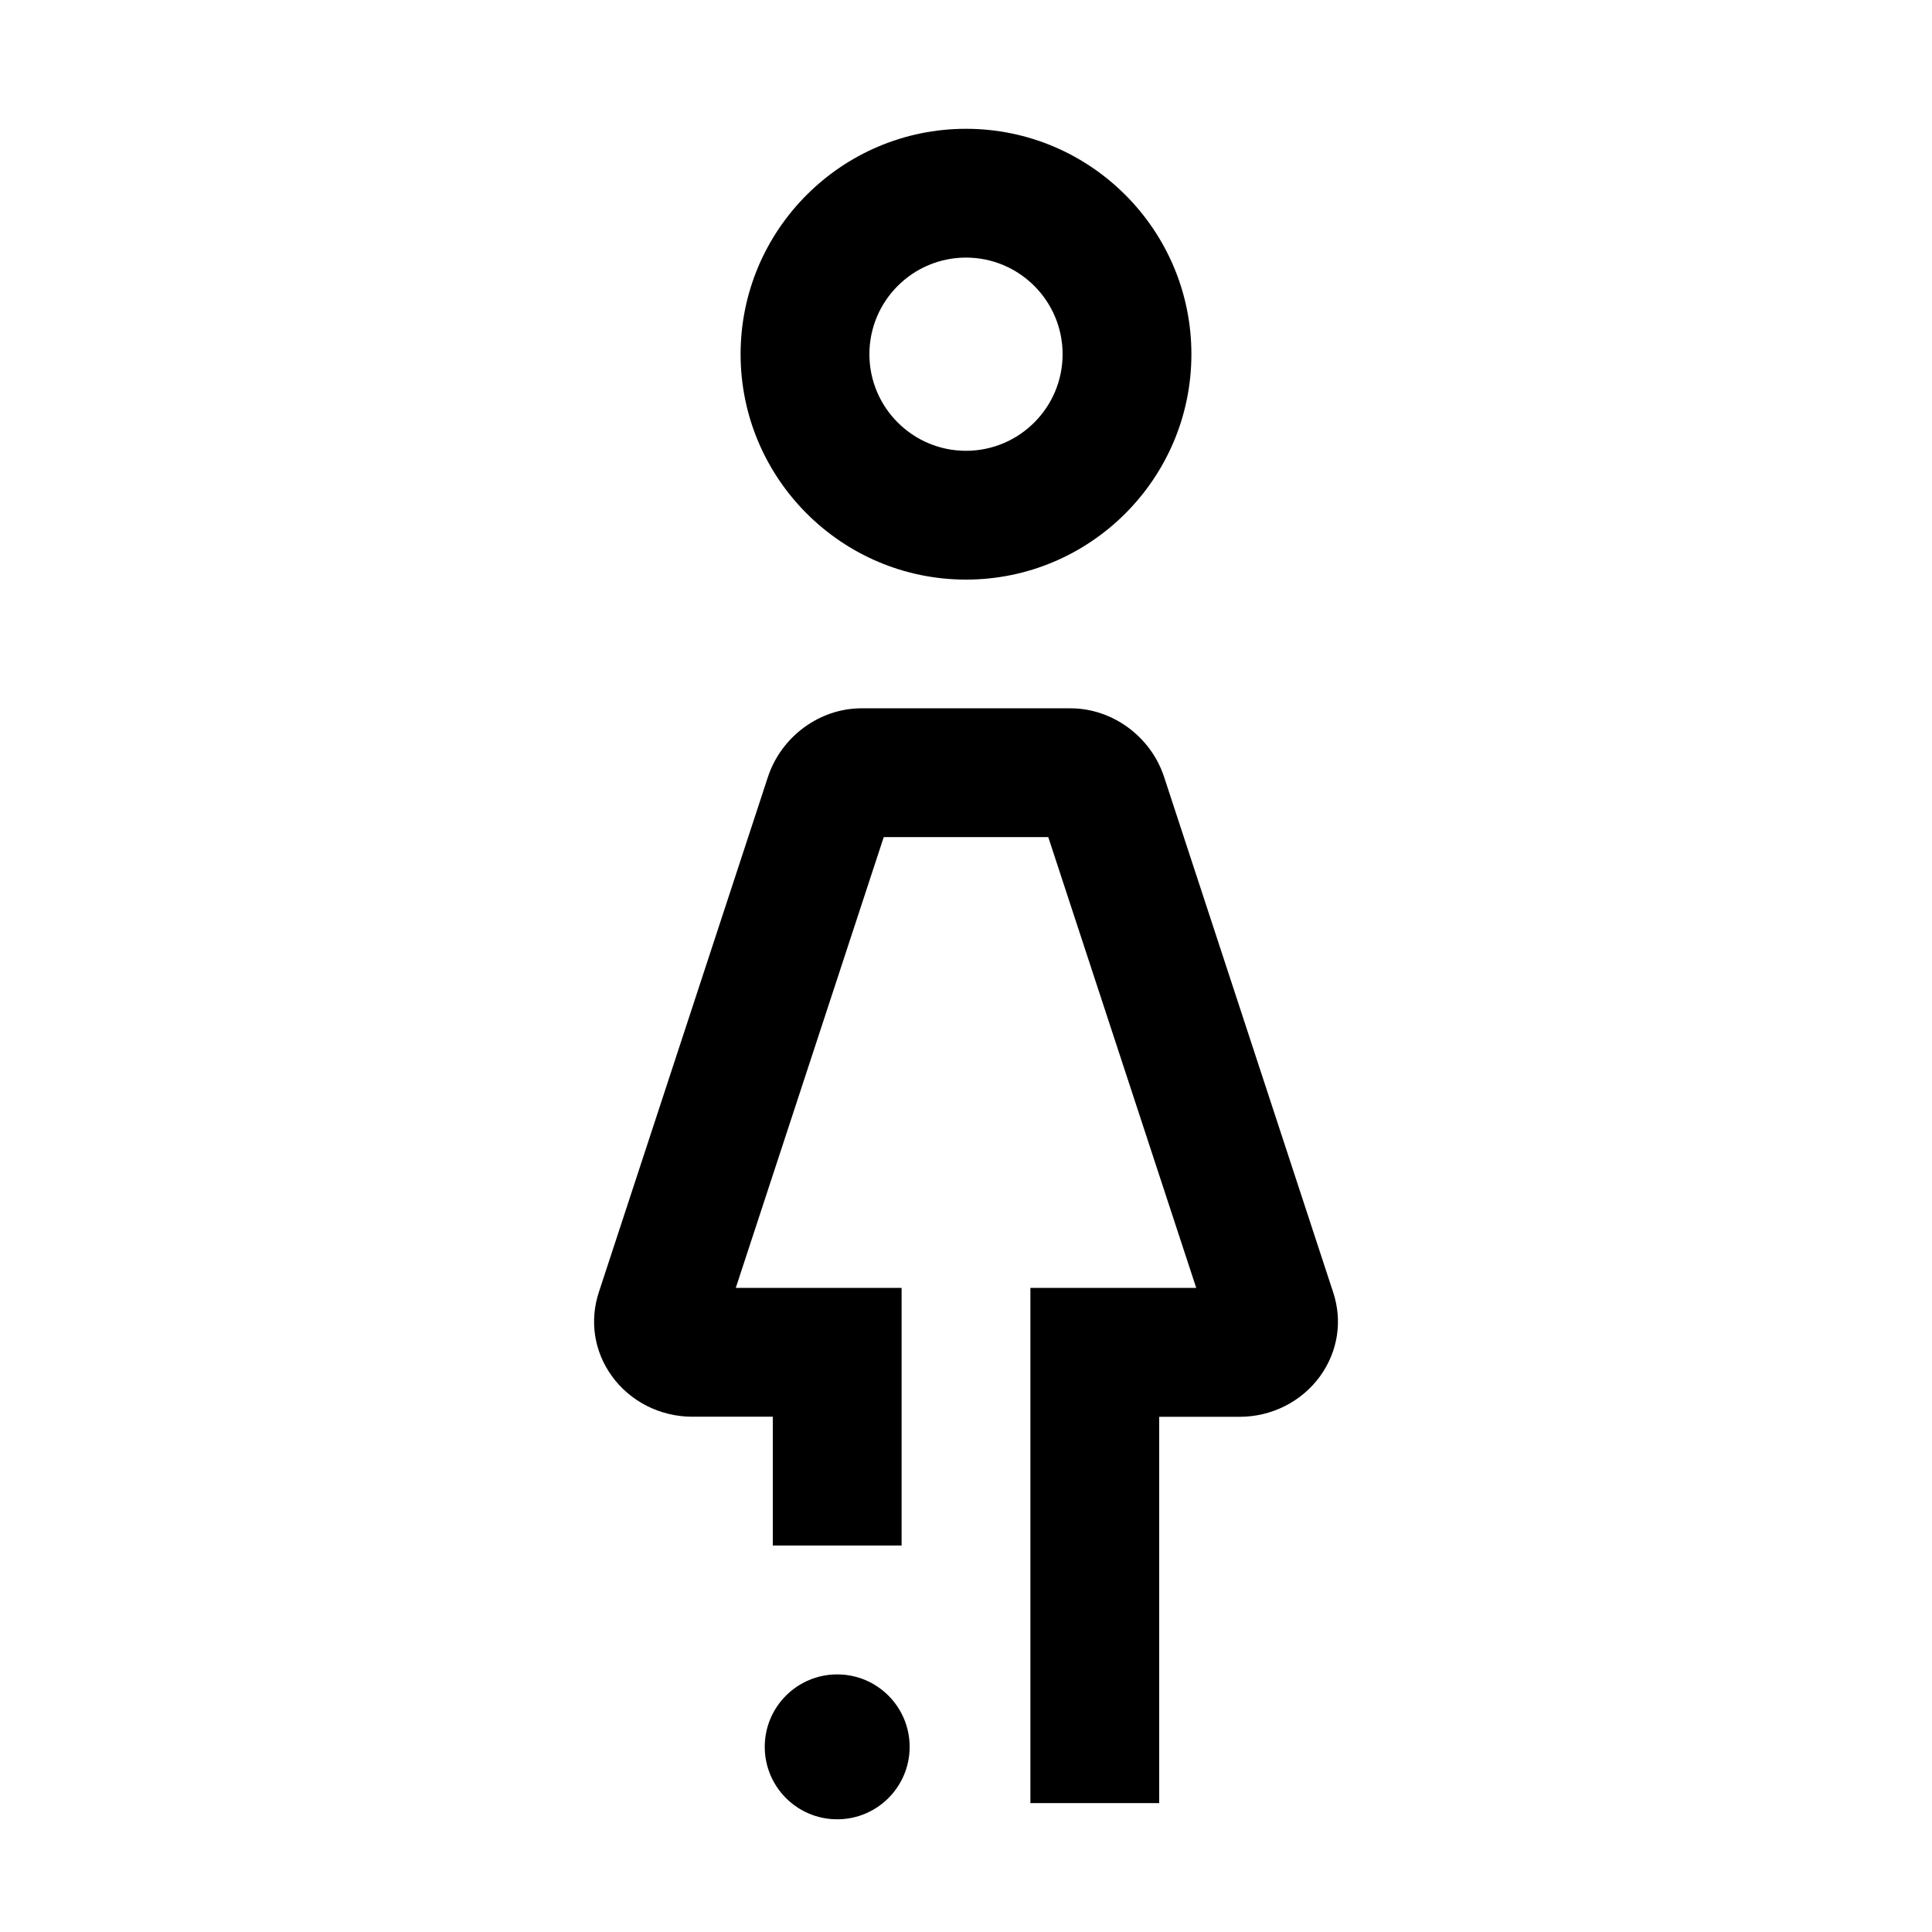 <svg width="24" height="24" viewBox="0 0 24 24" xmlns="http://www.w3.org/2000/svg">
<path d="M11.3 21.7C11.3 22.197 10.897 22.6 10.4 22.6C9.903 22.6 9.5 22.197 9.5 21.7C9.5 21.203 9.903 20.8 10.4 20.8C10.897 20.8 11.3 21.203 11.3 21.7ZM14.8 4.4C14.8 2.856 13.544 1.6 12 1.6C10.456 1.6 9.2 2.856 9.2 4.4C9.2 5.944 10.456 7.2 12 7.2C13.544 7.2 14.8 5.944 14.8 4.4ZM13.2 4.4C13.2 5.062 12.662 5.6 12 5.6C11.338 5.6 10.8 5.062 10.8 4.4C10.8 3.738 11.338 3.2 12 3.2C12.662 3.2 13.2 3.738 13.2 4.4ZM14.4 17.6H15.4C15.798 17.6 16.171 17.411 16.4 17.094C16.621 16.787 16.679 16.406 16.56 16.05L14.459 9.646C14.293 9.147 13.816 8.799 13.3 8.799H10.7C10.184 8.799 9.707 9.147 9.54 9.65L7.441 16.046C7.321 16.405 7.379 16.787 7.6 17.093C7.828 17.41 8.202 17.599 8.6 17.599H9.6V19.199H11.2V15.999H9.14L10.978 10.399H13.022L14.86 15.999H12.8V22.399H14.4V17.6ZM15.041 16.553C15.041 16.553 15.041 16.551 15.04 16.549V16.553H15.041ZM8.961 16.546V16.55C8.961 16.55 8.961 16.548 8.961 16.546Z"/>
</svg>
